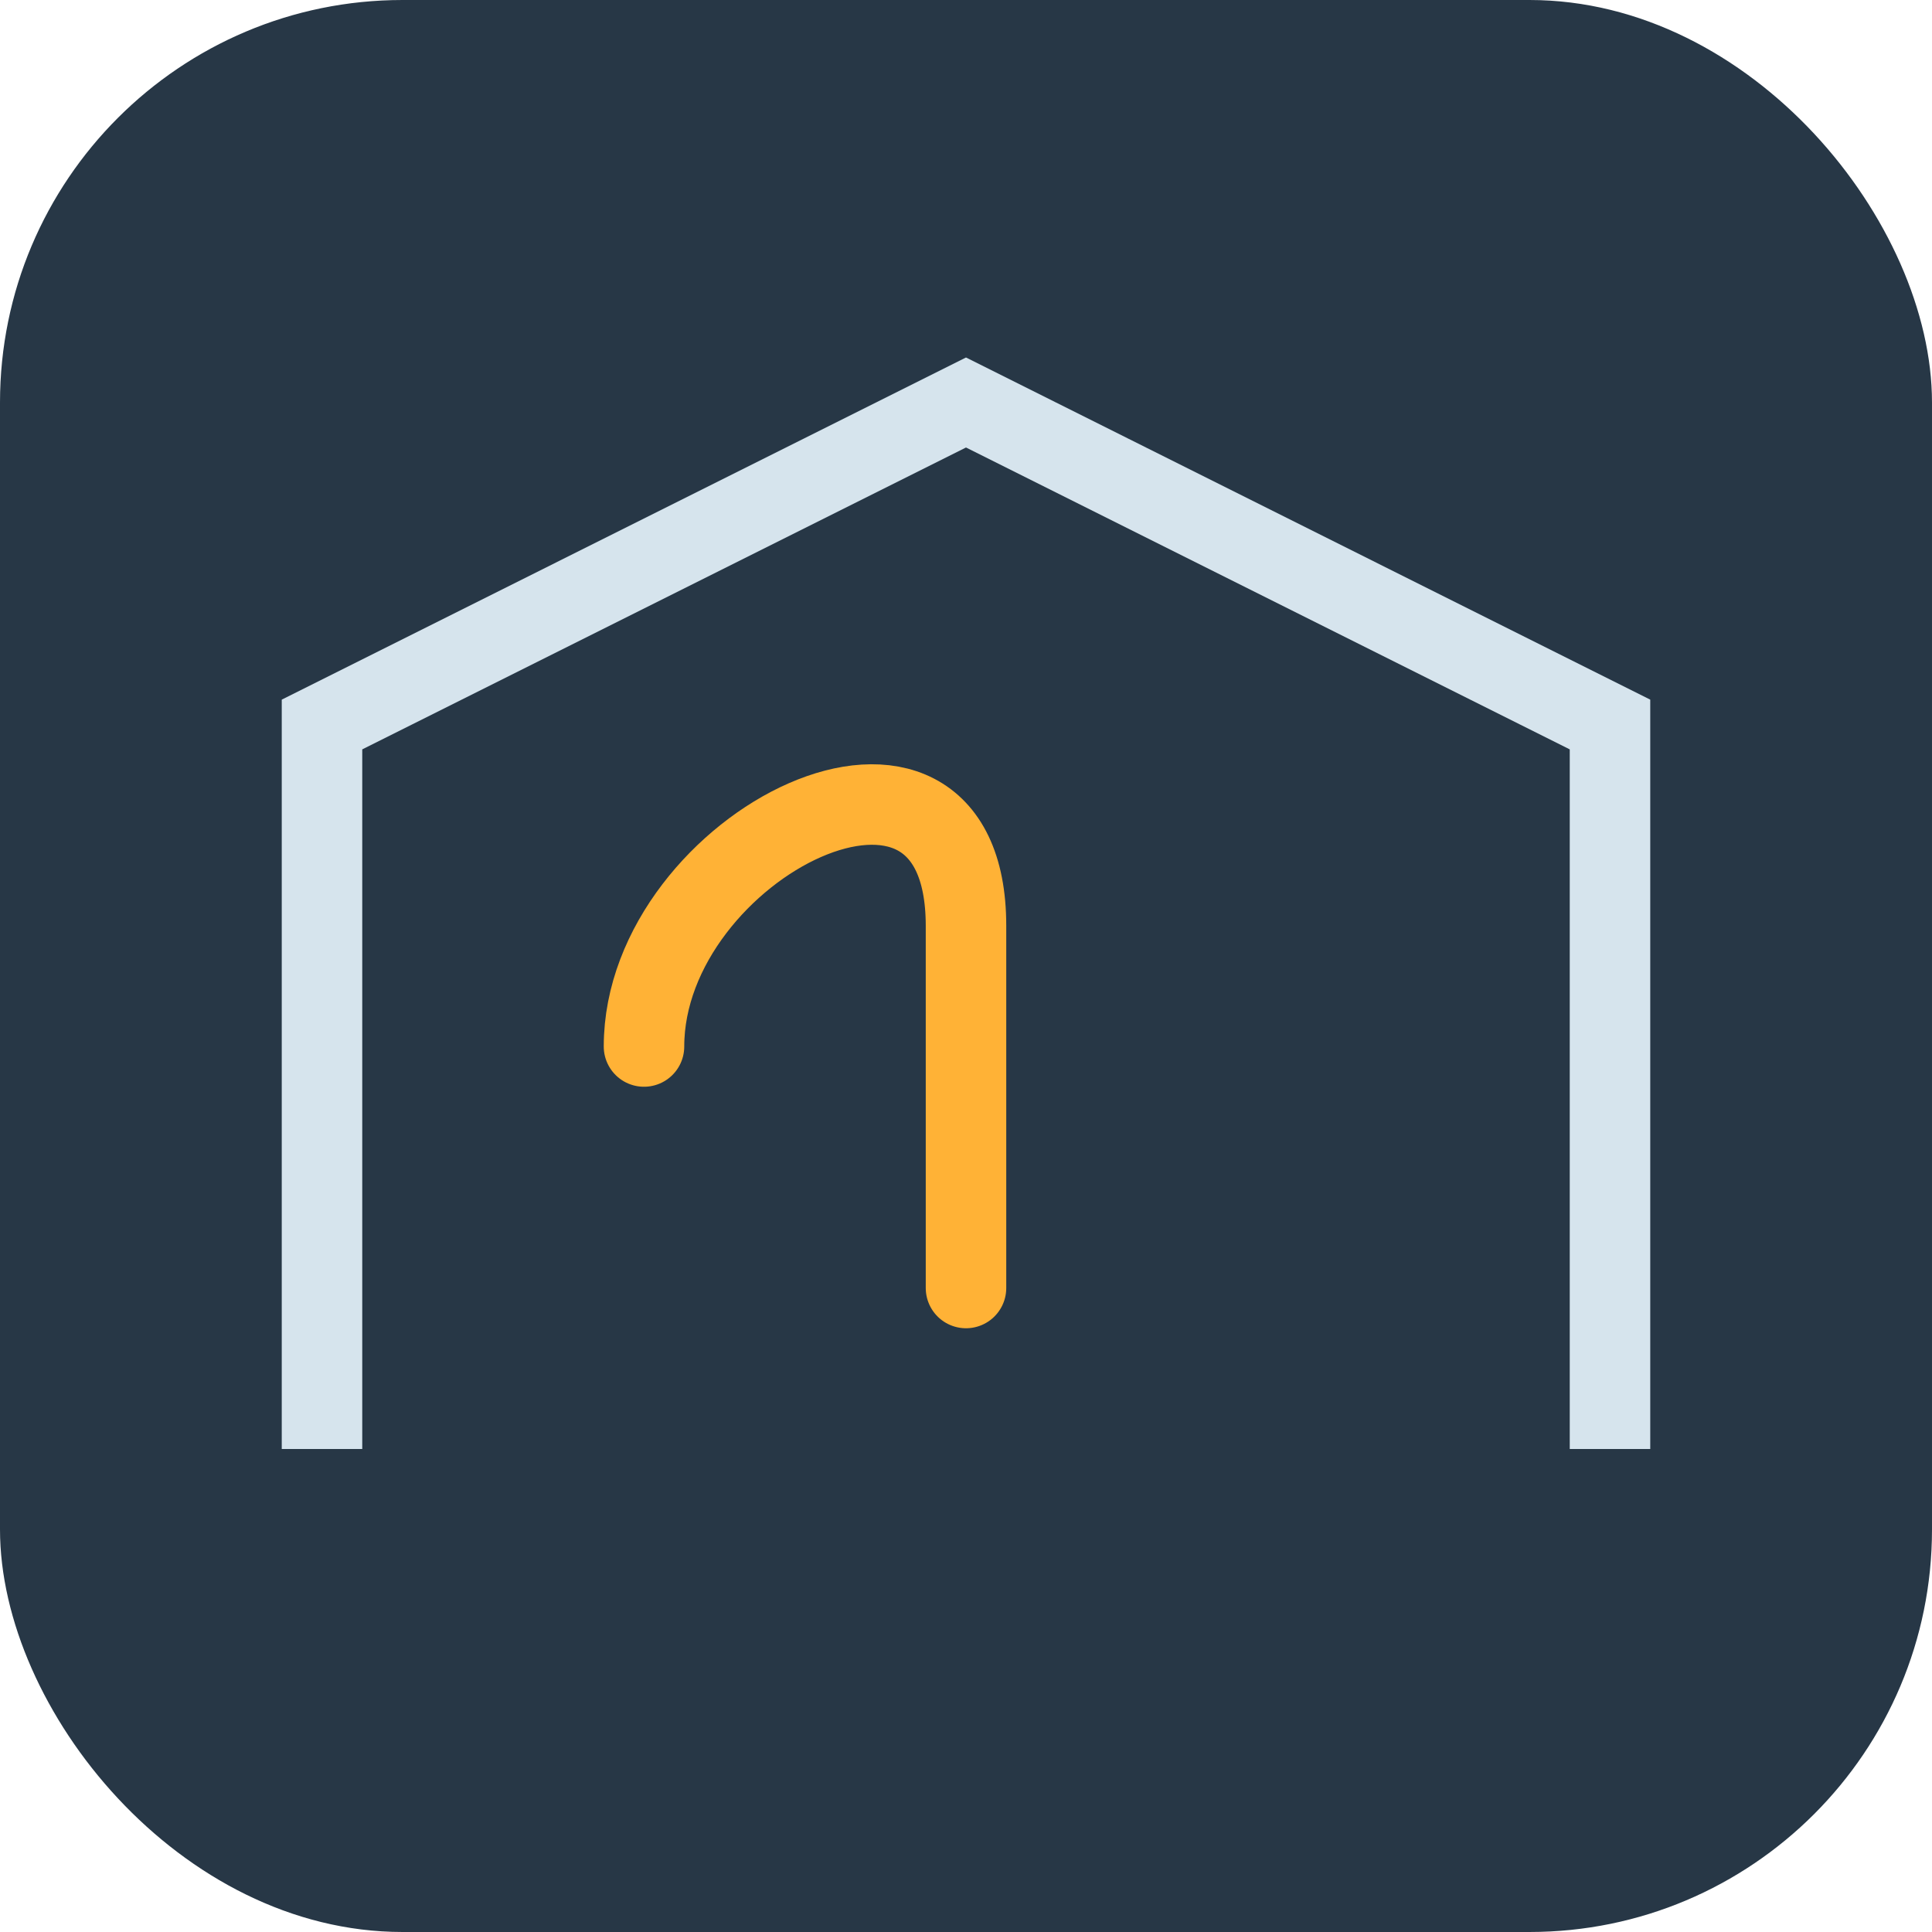 <?xml version="1.0" encoding="UTF-8"?>
<svg xmlns="http://www.w3.org/2000/svg" width="48" height="48" viewBox="0 0 48 48"><rect width="48" height="48" rx="10" fill="#273746"/><path d="M8 36V18l16-8 16 8v18" fill="none" stroke="#D6E4ED" stroke-width="2"/><path d="M16 26c0-5 8-9 8-3v9" fill="none" stroke="#FFB236" stroke-width="2" stroke-linecap="round"/></svg>